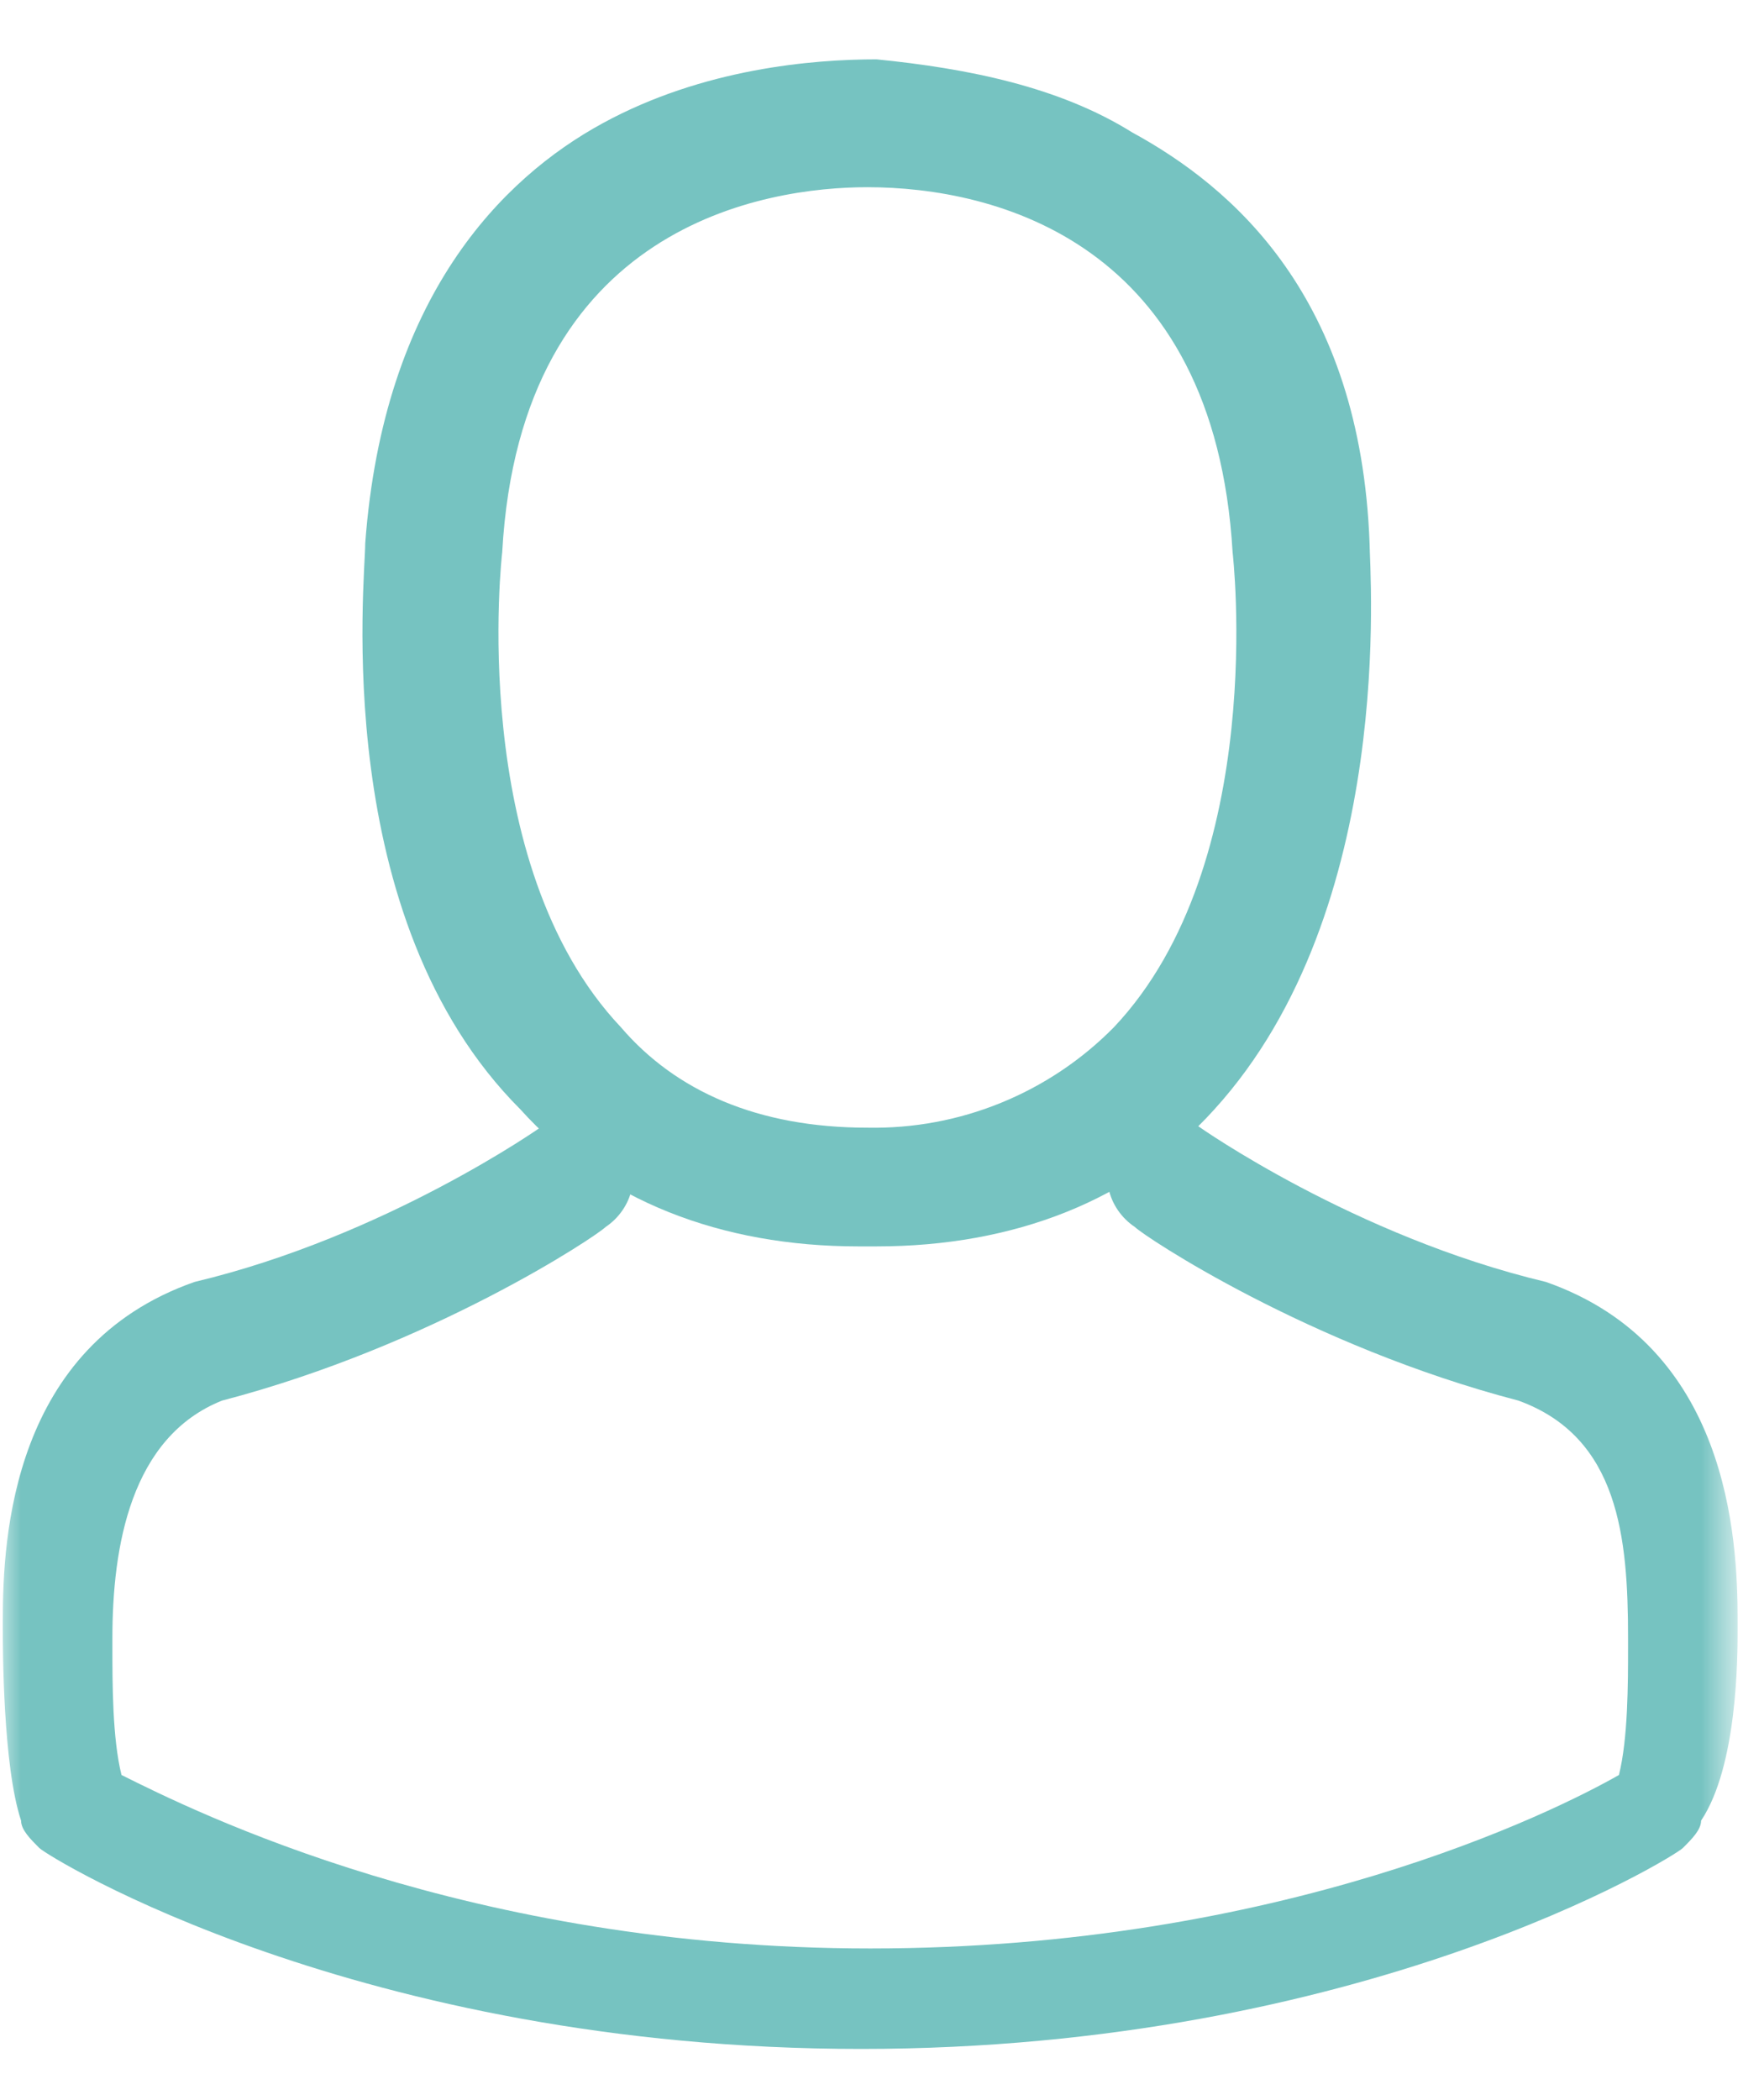 <svg width="42" height="50" viewBox="0 0 42 50" fill="none" xmlns="http://www.w3.org/2000/svg">
<mask id="mask0_258_62" style="mask-type:luminance" maskUnits="userSpaceOnUse" x="0" y="0" width="42" height="50">
<path d="M41.304 0H0V50H41.304V0Z" fill="white"/>
</mask>
<g mask="url(#mask0_258_62)">
<path d="M20.435 29.674H20.652H20.87C24.13 29.674 26.956 28.587 28.913 26.413C33.261 21.63 32.609 13.587 32.609 12.935C32.391 7.065 29.348 4.457 26.956 3.152C25.217 2.065 23.044 1.63 20.87 1.413C19.348 1.413 16.739 1.63 14.348 2.935C11.957 4.239 9.13 7.065 8.696 12.935C8.696 13.804 7.826 21.848 12.391 26.413C14.348 28.587 17.174 29.674 20.435 29.674ZM11.957 13.152C12.391 5.326 18.261 4.457 20.652 4.457C23.696 4.457 28.913 5.761 29.348 13.152C29.348 13.152 30.217 20.544 26.522 24.456C25.757 25.233 24.842 25.845 23.833 26.256C22.824 26.668 21.742 26.869 20.652 26.848C18.044 26.848 16.087 25.978 14.783 24.456C11.087 20.544 11.957 13.152 11.957 13.152Z" fill="#76C3C1"/>
<path d="M41.372 38.781V38.563C41.372 36.607 41.154 32.041 36.806 30.52C32.241 29.433 28.546 26.824 28.546 26.824C27.893 26.389 27.024 26.607 26.589 27.259C26.154 27.911 26.372 28.78 27.024 29.215C27.241 29.433 31.154 32.041 36.154 33.346C38.546 34.215 38.763 36.607 38.763 38.998V39.215C38.763 40.085 38.763 41.389 38.546 42.259C37.024 43.128 30.502 46.389 20.72 46.389C11.154 46.389 4.633 43.128 2.893 42.259C2.676 41.389 2.676 40.085 2.676 39.215V38.998C2.676 36.824 3.111 34.215 5.285 33.346C10.285 32.041 14.198 29.433 14.415 29.215C15.067 28.78 15.285 27.911 14.85 27.259C14.415 26.607 13.546 26.607 12.893 26.824C12.893 26.824 9.198 29.433 4.633 30.52C0.285 32.041 0.067 36.607 0.067 38.563V38.781C0.067 39.215 0.067 42.041 0.502 43.346C0.502 43.563 0.72 43.781 0.937 43.998C1.154 44.215 8.546 48.781 20.502 48.781C32.459 48.781 39.85 44.215 40.067 43.998C40.285 43.781 40.502 43.563 40.502 43.346C41.372 42.041 41.372 39.433 41.372 38.781Z" fill="#76C3C1"/>
</g>
</svg>
